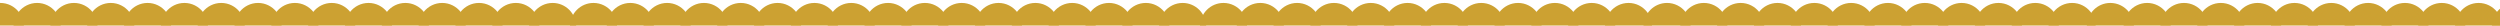 <svg viewBox="0 0 1800 18.36" xmlns="http://www.w3.org/2000/svg" data-name="Layer 1" id="Layer_1">
  <defs>
    <style>
      .cls-1 {
        fill: #fff;
      }

      .cls-2 {
        fill: #cca132;
      }
    </style>
  </defs>
  <rect height="163.86" width="1906.76" y="-110.12" x="-52.92" class="cls-1"></rect>
  <g>
    <g>
      <path d="M380.95,19.19h33.92c0-9.43-7.59-17.07-16.96-17.07-5.37,0-10.15,2.51-13.26,6.42-2.32,2.92-3.7,6.62-3.7,10.65Z" class="cls-2"></path>
      <path d="M354.44,19.19h33.92c0-4.03-1.39-7.73-3.7-10.65-3.11-3.91-7.89-6.42-13.26-6.42s-10.15,2.51-13.26,6.42c-2.32,2.92-3.7,6.62-3.7,10.65Z" class="cls-2"></path>
      <path d="M327.93,19.19h33.92c0-4.03-1.39-7.73-3.7-10.65-3.11-3.91-7.89-6.42-13.26-6.42s-10.15,2.51-13.26,6.42c-2.32,2.92-3.7,6.62-3.7,10.65Z" class="cls-2"></path>
      <path d="M301.41,19.19h33.92c0-4.03-1.39-7.73-3.7-10.65-3.11-3.91-7.89-6.42-13.26-6.42s-10.15,2.51-13.26,6.42c-2.32,2.92-3.7,6.62-3.7,10.65Z" class="cls-2"></path>
      <path d="M274.9,19.19h33.92c0-4.03-1.39-7.73-3.7-10.65-3.11-3.91-7.89-6.42-13.26-6.42s-10.15,2.51-13.26,6.42c-2.32,2.92-3.7,6.62-3.7,10.65Z" class="cls-2"></path>
      <path d="M248.39,19.19h33.92c0-4.03-1.39-7.73-3.7-10.65-3.11-3.91-7.89-6.42-13.26-6.42s-10.15,2.51-13.26,6.42c-2.32,2.92-3.7,6.62-3.7,10.65Z" class="cls-2"></path>
      <path d="M221.88,19.19h33.92c0-4.03-1.39-7.73-3.7-10.65-3.11-3.91-7.89-6.42-13.26-6.42s-10.15,2.51-13.26,6.42c-2.32,2.92-3.7,6.62-3.7,10.65Z" class="cls-2"></path>
      <path d="M195.36,19.19h33.92c0-4.03-1.39-7.73-3.7-10.65-3.11-3.91-7.89-6.42-13.26-6.42s-10.15,2.51-13.26,6.42c-2.32,2.92-3.7,6.62-3.7,10.65Z" class="cls-2"></path>
      <path d="M168.85,19.19h33.92c0-4.03-1.39-7.73-3.7-10.65-3.11-3.91-7.89-6.42-13.26-6.42s-10.15,2.51-13.26,6.42c-2.32,2.92-3.7,6.62-3.7,10.65Z" class="cls-2"></path>
      <path d="M142.34,19.19h33.92c0-4.03-1.39-7.73-3.7-10.65-3.11-3.91-7.89-6.42-13.26-6.42s-10.15,2.51-13.26,6.42c-2.32,2.92-3.7,6.62-3.7,10.65Z" class="cls-2"></path>
      <path d="M115.82,19.19h33.92c0-4.03-1.39-7.73-3.7-10.65-3.11-3.91-7.89-6.42-13.26-6.42s-10.15,2.51-13.26,6.42c-2.32,2.92-3.7,6.62-3.7,10.65Z" class="cls-2"></path>
      <path d="M89.31,19.19h33.92c0-4.03-1.39-7.73-3.7-10.65-3.11-3.91-7.89-6.42-13.26-6.42s-10.15,2.51-13.26,6.42c-2.32,2.92-3.7,6.62-3.7,10.65Z" class="cls-2"></path>
      <path d="M62.8,19.19h33.92c0-4.03-1.39-7.73-3.7-10.65-3.11-3.91-7.89-6.42-13.26-6.42s-10.15,2.51-13.26,6.42c-2.32,2.92-3.7,6.62-3.7,10.65Z" class="cls-2"></path>
      <path d="M36.29,19.19h33.92c0-4.03-1.39-7.73-3.7-10.65-3.11-3.91-7.89-6.42-13.26-6.42s-10.15,2.51-13.26,6.42c-2.32,2.92-3.7,6.62-3.7,10.65Z" class="cls-2"></path>
      <path d="M9.77,19.19h33.92c0-4.03-1.39-7.73-3.7-10.65-3.11-3.91-7.89-6.42-13.26-6.42s-10.15,2.51-13.26,6.42c-2.32,2.92-3.7,6.62-3.7,10.65Z" class="cls-2"></path>
      <path d="M-16.74,19.19H17.18c0-4.03-1.39-7.73-3.7-10.65C10.37,4.63,5.59,2.12.22,2.12s-10.15,2.51-13.26,6.42c-2.32,2.92-3.7,6.62-3.7,10.65Z" class="cls-2"></path>
    </g>
    <g>
      <path d="M834.55,19.19h33.92c0-9.43-7.59-17.07-16.96-17.07-5.37,0-10.15,2.51-13.26,6.42-2.32,2.92-3.7,6.62-3.7,10.65Z" class="cls-2"></path>
      <path d="M808.04,19.19h33.92c0-4.03-1.39-7.73-3.7-10.65-3.11-3.91-7.89-6.42-13.26-6.42s-10.15,2.51-13.26,6.42c-2.32,2.92-3.7,6.62-3.7,10.65Z" class="cls-2"></path>
      <path d="M781.53,19.19h33.92c0-4.03-1.39-7.73-3.7-10.65-3.11-3.91-7.89-6.42-13.26-6.42s-10.15,2.51-13.26,6.42c-2.32,2.92-3.7,6.62-3.7,10.65Z" class="cls-2"></path>
      <path d="M755.01,19.19h33.92c0-4.03-1.39-7.73-3.7-10.65-3.11-3.91-7.89-6.42-13.26-6.42s-10.15,2.51-13.26,6.42c-2.32,2.92-3.7,6.62-3.7,10.65Z" class="cls-2"></path>
      <path d="M728.5,19.19h33.92c0-4.03-1.39-7.73-3.7-10.65-3.11-3.91-7.89-6.42-13.26-6.42s-10.15,2.51-13.26,6.42c-2.32,2.92-3.7,6.62-3.7,10.65Z" class="cls-2"></path>
      <path d="M701.99,19.19h33.92c0-4.03-1.39-7.73-3.7-10.65-3.11-3.91-7.89-6.42-13.26-6.42s-10.15,2.51-13.26,6.42c-2.32,2.92-3.7,6.62-3.7,10.65Z" class="cls-2"></path>
      <path d="M675.47,19.19h33.92c0-4.03-1.39-7.73-3.7-10.65-3.11-3.91-7.89-6.42-13.26-6.42s-10.15,2.51-13.26,6.42c-2.32,2.92-3.7,6.62-3.7,10.65Z" class="cls-2"></path>
      <path d="M648.96,19.19h33.92c0-4.03-1.39-7.73-3.7-10.65-3.11-3.91-7.89-6.42-13.26-6.42s-10.15,2.51-13.26,6.42c-2.32,2.92-3.7,6.62-3.7,10.65Z" class="cls-2"></path>
      <path d="M622.45,19.19h33.92c0-4.03-1.39-7.73-3.7-10.65-3.11-3.91-7.89-6.42-13.26-6.42s-10.15,2.51-13.26,6.42c-2.32,2.92-3.7,6.62-3.7,10.65Z" class="cls-2"></path>
      <path d="M595.94,19.19h33.92c0-4.03-1.39-7.73-3.7-10.65-3.11-3.91-7.89-6.42-13.26-6.42s-10.15,2.51-13.26,6.42c-2.32,2.92-3.7,6.62-3.7,10.65Z" class="cls-2"></path>
      <path d="M569.42,19.19h33.92c0-4.03-1.39-7.73-3.7-10.65-3.11-3.91-7.89-6.42-13.26-6.42s-10.15,2.51-13.26,6.42c-2.32,2.92-3.7,6.62-3.7,10.65Z" class="cls-2"></path>
      <path d="M542.91,19.19h33.92c0-4.03-1.39-7.73-3.7-10.65-3.11-3.91-7.89-6.42-13.26-6.42s-10.15,2.51-13.26,6.42c-2.32,2.92-3.7,6.62-3.7,10.65Z" class="cls-2"></path>
      <path d="M516.4,19.19h33.92c0-4.03-1.39-7.73-3.7-10.65-3.11-3.91-7.89-6.42-13.26-6.42s-10.15,2.51-13.26,6.42c-2.32,2.92-3.7,6.62-3.7,10.65Z" class="cls-2"></path>
      <path d="M489.89,19.19h33.92c0-4.03-1.39-7.73-3.7-10.65-3.11-3.91-7.89-6.42-13.26-6.42s-10.15,2.51-13.26,6.42c-2.32,2.92-3.7,6.62-3.7,10.65Z" class="cls-2"></path>
      <path d="M463.37,19.19h33.92c0-4.03-1.39-7.73-3.7-10.65-3.11-3.91-7.89-6.42-13.26-6.42s-10.15,2.51-13.26,6.42c-2.32,2.92-3.7,6.62-3.7,10.65Z" class="cls-2"></path>
      <path d="M436.86,19.19h33.92c0-4.03-1.39-7.73-3.7-10.65-3.11-3.91-7.89-6.42-13.26-6.42s-10.15,2.51-13.26,6.42c-2.32,2.92-3.7,6.62-3.7,10.65Z" class="cls-2"></path>
      <path d="M410.35,19.19h33.92c0-4.03-1.39-7.73-3.7-10.65-3.11-3.91-7.89-6.42-13.26-6.42-9.37,0-16.96,7.64-16.96,17.07Z" class="cls-2"></path>
    </g>
    <g>
      <path d="M1155.59,19.19h33.92c0-4.03-1.39-7.73-3.7-10.65-3.11-3.91-7.89-6.42-13.26-6.42s-10.15,2.51-13.26,6.42c-2.32,2.92-3.7,6.62-3.7,10.65Z" class="cls-2"></path>
      <path d="M1129.07,19.19h33.92c0-4.03-1.39-7.73-3.7-10.65-3.11-3.91-7.89-6.42-13.26-6.42s-10.15,2.51-13.26,6.42c-2.32,2.92-3.7,6.62-3.7,10.65Z" class="cls-2"></path>
      <path d="M1102.56,19.19h33.92c0-4.03-1.39-7.73-3.7-10.65-3.11-3.91-7.89-6.42-13.26-6.42s-10.15,2.51-13.26,6.42c-2.32,2.92-3.7,6.62-3.7,10.65Z" class="cls-2"></path>
      <path d="M1076.05,19.19h33.92c0-4.03-1.39-7.73-3.7-10.65-3.11-3.91-7.89-6.42-13.26-6.42s-10.15,2.51-13.26,6.42c-2.32,2.92-3.7,6.62-3.7,10.65Z" class="cls-2"></path>
      <path d="M1049.54,19.19h33.92c0-4.03-1.39-7.73-3.7-10.65-3.11-3.91-7.89-6.42-13.26-6.42s-10.15,2.51-13.26,6.42c-2.32,2.92-3.7,6.62-3.7,10.65Z" class="cls-2"></path>
      <path d="M1023.02,19.19h33.92c0-4.03-1.39-7.73-3.7-10.65-3.11-3.91-7.89-6.42-13.26-6.42s-10.15,2.51-13.26,6.42c-2.32,2.92-3.7,6.62-3.7,10.65Z" class="cls-2"></path>
      <path d="M996.51,19.19h33.92c0-4.03-1.39-7.73-3.7-10.65-3.11-3.91-7.89-6.42-13.26-6.42s-10.15,2.51-13.26,6.42c-2.32,2.92-3.7,6.62-3.7,10.65Z" class="cls-2"></path>
      <path d="M970,19.19h33.92c0-4.03-1.39-7.73-3.7-10.65-3.11-3.91-7.89-6.42-13.26-6.42s-10.15,2.51-13.26,6.42c-2.32,2.92-3.7,6.62-3.7,10.65Z" class="cls-2"></path>
      <path d="M943.48,19.19h33.92c0-4.03-1.39-7.73-3.7-10.65-3.11-3.91-7.89-6.42-13.26-6.42s-10.15,2.51-13.26,6.42c-2.32,2.92-3.7,6.62-3.7,10.65Z" class="cls-2"></path>
      <path d="M916.97,19.19h33.92c0-4.03-1.39-7.73-3.7-10.65-3.11-3.91-7.89-6.42-13.26-6.42s-10.15,2.51-13.26,6.42c-2.32,2.92-3.7,6.62-3.7,10.65Z" class="cls-2"></path>
      <path d="M890.46,19.19h33.92c0-4.03-1.39-7.73-3.7-10.65-3.11-3.91-7.89-6.42-13.26-6.42s-10.15,2.51-13.26,6.42c-2.32,2.92-3.7,6.62-3.7,10.65Z" class="cls-2"></path>
      <path d="M863.95,19.19h33.92c0-4.03-1.39-7.73-3.7-10.65-3.11-3.91-7.89-6.42-13.26-6.42-9.37,0-16.96,7.64-16.96,17.07Z" class="cls-2"></path>
    </g>
    <g>
      <path d="M1474.95,19.19h33.92c0-4.03-1.39-7.73-3.7-10.65-3.11-3.91-7.89-6.42-13.26-6.42s-10.15,2.51-13.26,6.42c-2.32,2.92-3.7,6.62-3.7,10.65Z" class="cls-2"></path>
      <path d="M1448.43,19.19h33.92c0-4.03-1.39-7.73-3.7-10.65-3.11-3.91-7.89-6.42-13.26-6.42s-10.15,2.51-13.26,6.42c-2.32,2.92-3.7,6.62-3.7,10.65Z" class="cls-2"></path>
      <path d="M1421.92,19.19h33.92c0-4.03-1.39-7.73-3.7-10.65-3.11-3.91-7.89-6.42-13.26-6.42s-10.15,2.51-13.26,6.42c-2.32,2.92-3.7,6.62-3.7,10.65Z" class="cls-2"></path>
      <path d="M1395.41,19.19h33.92c0-4.03-1.39-7.73-3.7-10.65-3.11-3.91-7.89-6.42-13.26-6.42s-10.15,2.51-13.26,6.42c-2.32,2.92-3.7,6.62-3.7,10.65Z" class="cls-2"></path>
      <path d="M1368.9,19.19h33.92c0-4.03-1.39-7.73-3.7-10.65-3.11-3.91-7.89-6.42-13.26-6.42s-10.15,2.51-13.26,6.42c-2.32,2.92-3.7,6.62-3.7,10.65Z" class="cls-2"></path>
      <path d="M1342.38,19.19h33.92c0-4.03-1.39-7.73-3.7-10.65-3.11-3.91-7.89-6.42-13.26-6.42s-10.15,2.51-13.26,6.42c-2.32,2.92-3.7,6.62-3.7,10.65Z" class="cls-2"></path>
      <path d="M1315.87,19.19h33.92c0-4.03-1.39-7.73-3.7-10.65-3.11-3.91-7.89-6.42-13.26-6.42s-10.15,2.51-13.26,6.42c-2.32,2.92-3.7,6.62-3.7,10.65Z" class="cls-2"></path>
      <path d="M1289.36,19.19h33.92c0-4.03-1.39-7.73-3.7-10.65-3.11-3.91-7.89-6.42-13.26-6.42s-10.15,2.51-13.26,6.42c-2.32,2.92-3.7,6.62-3.7,10.65Z" class="cls-2"></path>
      <path d="M1262.85,19.19h33.92c0-4.03-1.39-7.73-3.7-10.65-3.11-3.91-7.89-6.42-13.26-6.42s-10.15,2.51-13.26,6.42c-2.32,2.92-3.7,6.62-3.7,10.65Z" class="cls-2"></path>
      <path d="M1236.33,19.19h33.92c0-4.03-1.39-7.73-3.7-10.65-3.11-3.91-7.89-6.42-13.26-6.42s-10.15,2.51-13.26,6.42c-2.32,2.92-3.7,6.62-3.7,10.65Z" class="cls-2"></path>
      <path d="M1209.82,19.19h33.92c0-4.03-1.39-7.73-3.7-10.65-3.11-3.91-7.89-6.42-13.26-6.42s-10.15,2.51-13.26,6.42c-2.32,2.92-3.7,6.62-3.7,10.65Z" class="cls-2"></path>
      <path d="M1183.31,19.19h33.92c0-4.03-1.39-7.73-3.7-10.65-3.11-3.91-7.89-6.42-13.26-6.42-9.37,0-16.96,7.64-16.96,17.07Z" class="cls-2"></path>
    </g>
    <g>
      <path d="M1794.14,19.19h33.92c0-4.03-1.39-7.73-3.7-10.65-3.11-3.91-7.89-6.42-13.26-6.42s-10.15,2.51-13.26,6.42c-2.32,2.92-3.7,6.62-3.7,10.65Z" class="cls-2"></path>
      <path d="M1767.63,19.19h33.92c0-4.03-1.39-7.73-3.7-10.65-3.11-3.91-7.89-6.42-13.26-6.42s-10.15,2.51-13.26,6.42c-2.32,2.92-3.7,6.62-3.7,10.65Z" class="cls-2"></path>
      <path d="M1741.11,19.19h33.92c0-4.03-1.39-7.73-3.7-10.65-3.11-3.91-7.89-6.42-13.26-6.42s-10.15,2.51-13.26,6.42c-2.32,2.92-3.7,6.62-3.7,10.65Z" class="cls-2"></path>
      <path d="M1714.6,19.19h33.92c0-4.03-1.39-7.73-3.7-10.65-3.11-3.91-7.89-6.42-13.26-6.42s-10.15,2.51-13.26,6.42c-2.32,2.92-3.7,6.62-3.7,10.65Z" class="cls-2"></path>
      <path d="M1688.09,19.19h33.92c0-4.03-1.39-7.73-3.7-10.65-3.11-3.91-7.89-6.42-13.26-6.42s-10.15,2.51-13.26,6.42c-2.32,2.92-3.7,6.62-3.7,10.65Z" class="cls-2"></path>
      <path d="M1661.57,19.19h33.92c0-4.03-1.39-7.73-3.7-10.65-3.11-3.91-7.89-6.42-13.26-6.42s-10.15,2.51-13.26,6.42c-2.32,2.92-3.7,6.62-3.7,10.65Z" class="cls-2"></path>
      <path d="M1635.06,19.19h33.92c0-4.03-1.39-7.73-3.7-10.65-3.11-3.91-7.89-6.42-13.26-6.42s-10.15,2.51-13.26,6.42c-2.32,2.92-3.7,6.62-3.7,10.65Z" class="cls-2"></path>
      <path d="M1608.55,19.19h33.92c0-4.03-1.39-7.73-3.7-10.65-3.11-3.91-7.89-6.42-13.26-6.42s-10.15,2.51-13.26,6.42c-2.32,2.92-3.7,6.62-3.7,10.65Z" class="cls-2"></path>
      <path d="M1582.04,19.19h33.92c0-4.03-1.39-7.73-3.7-10.65-3.11-3.91-7.89-6.42-13.26-6.42s-10.15,2.51-13.26,6.42c-2.32,2.92-3.7,6.62-3.7,10.65Z" class="cls-2"></path>
      <path d="M1555.52,19.19h33.92c0-4.03-1.39-7.73-3.7-10.65-3.11-3.91-7.89-6.42-13.26-6.42s-10.15,2.51-13.26,6.42c-2.32,2.92-3.7,6.62-3.7,10.65Z" class="cls-2"></path>
      <path d="M1529.01,19.19h33.92c0-4.03-1.39-7.73-3.7-10.65-3.11-3.91-7.89-6.42-13.26-6.42s-10.15,2.51-13.26,6.42c-2.32,2.92-3.7,6.62-3.7,10.65Z" class="cls-2"></path>
      <path d="M1502.5,19.19h33.92c0-4.03-1.39-7.73-3.7-10.65-3.11-3.91-7.89-6.42-13.26-6.42-9.37,0-16.96,7.64-16.96,17.07Z" class="cls-2"></path>
    </g>
  </g>
</svg>